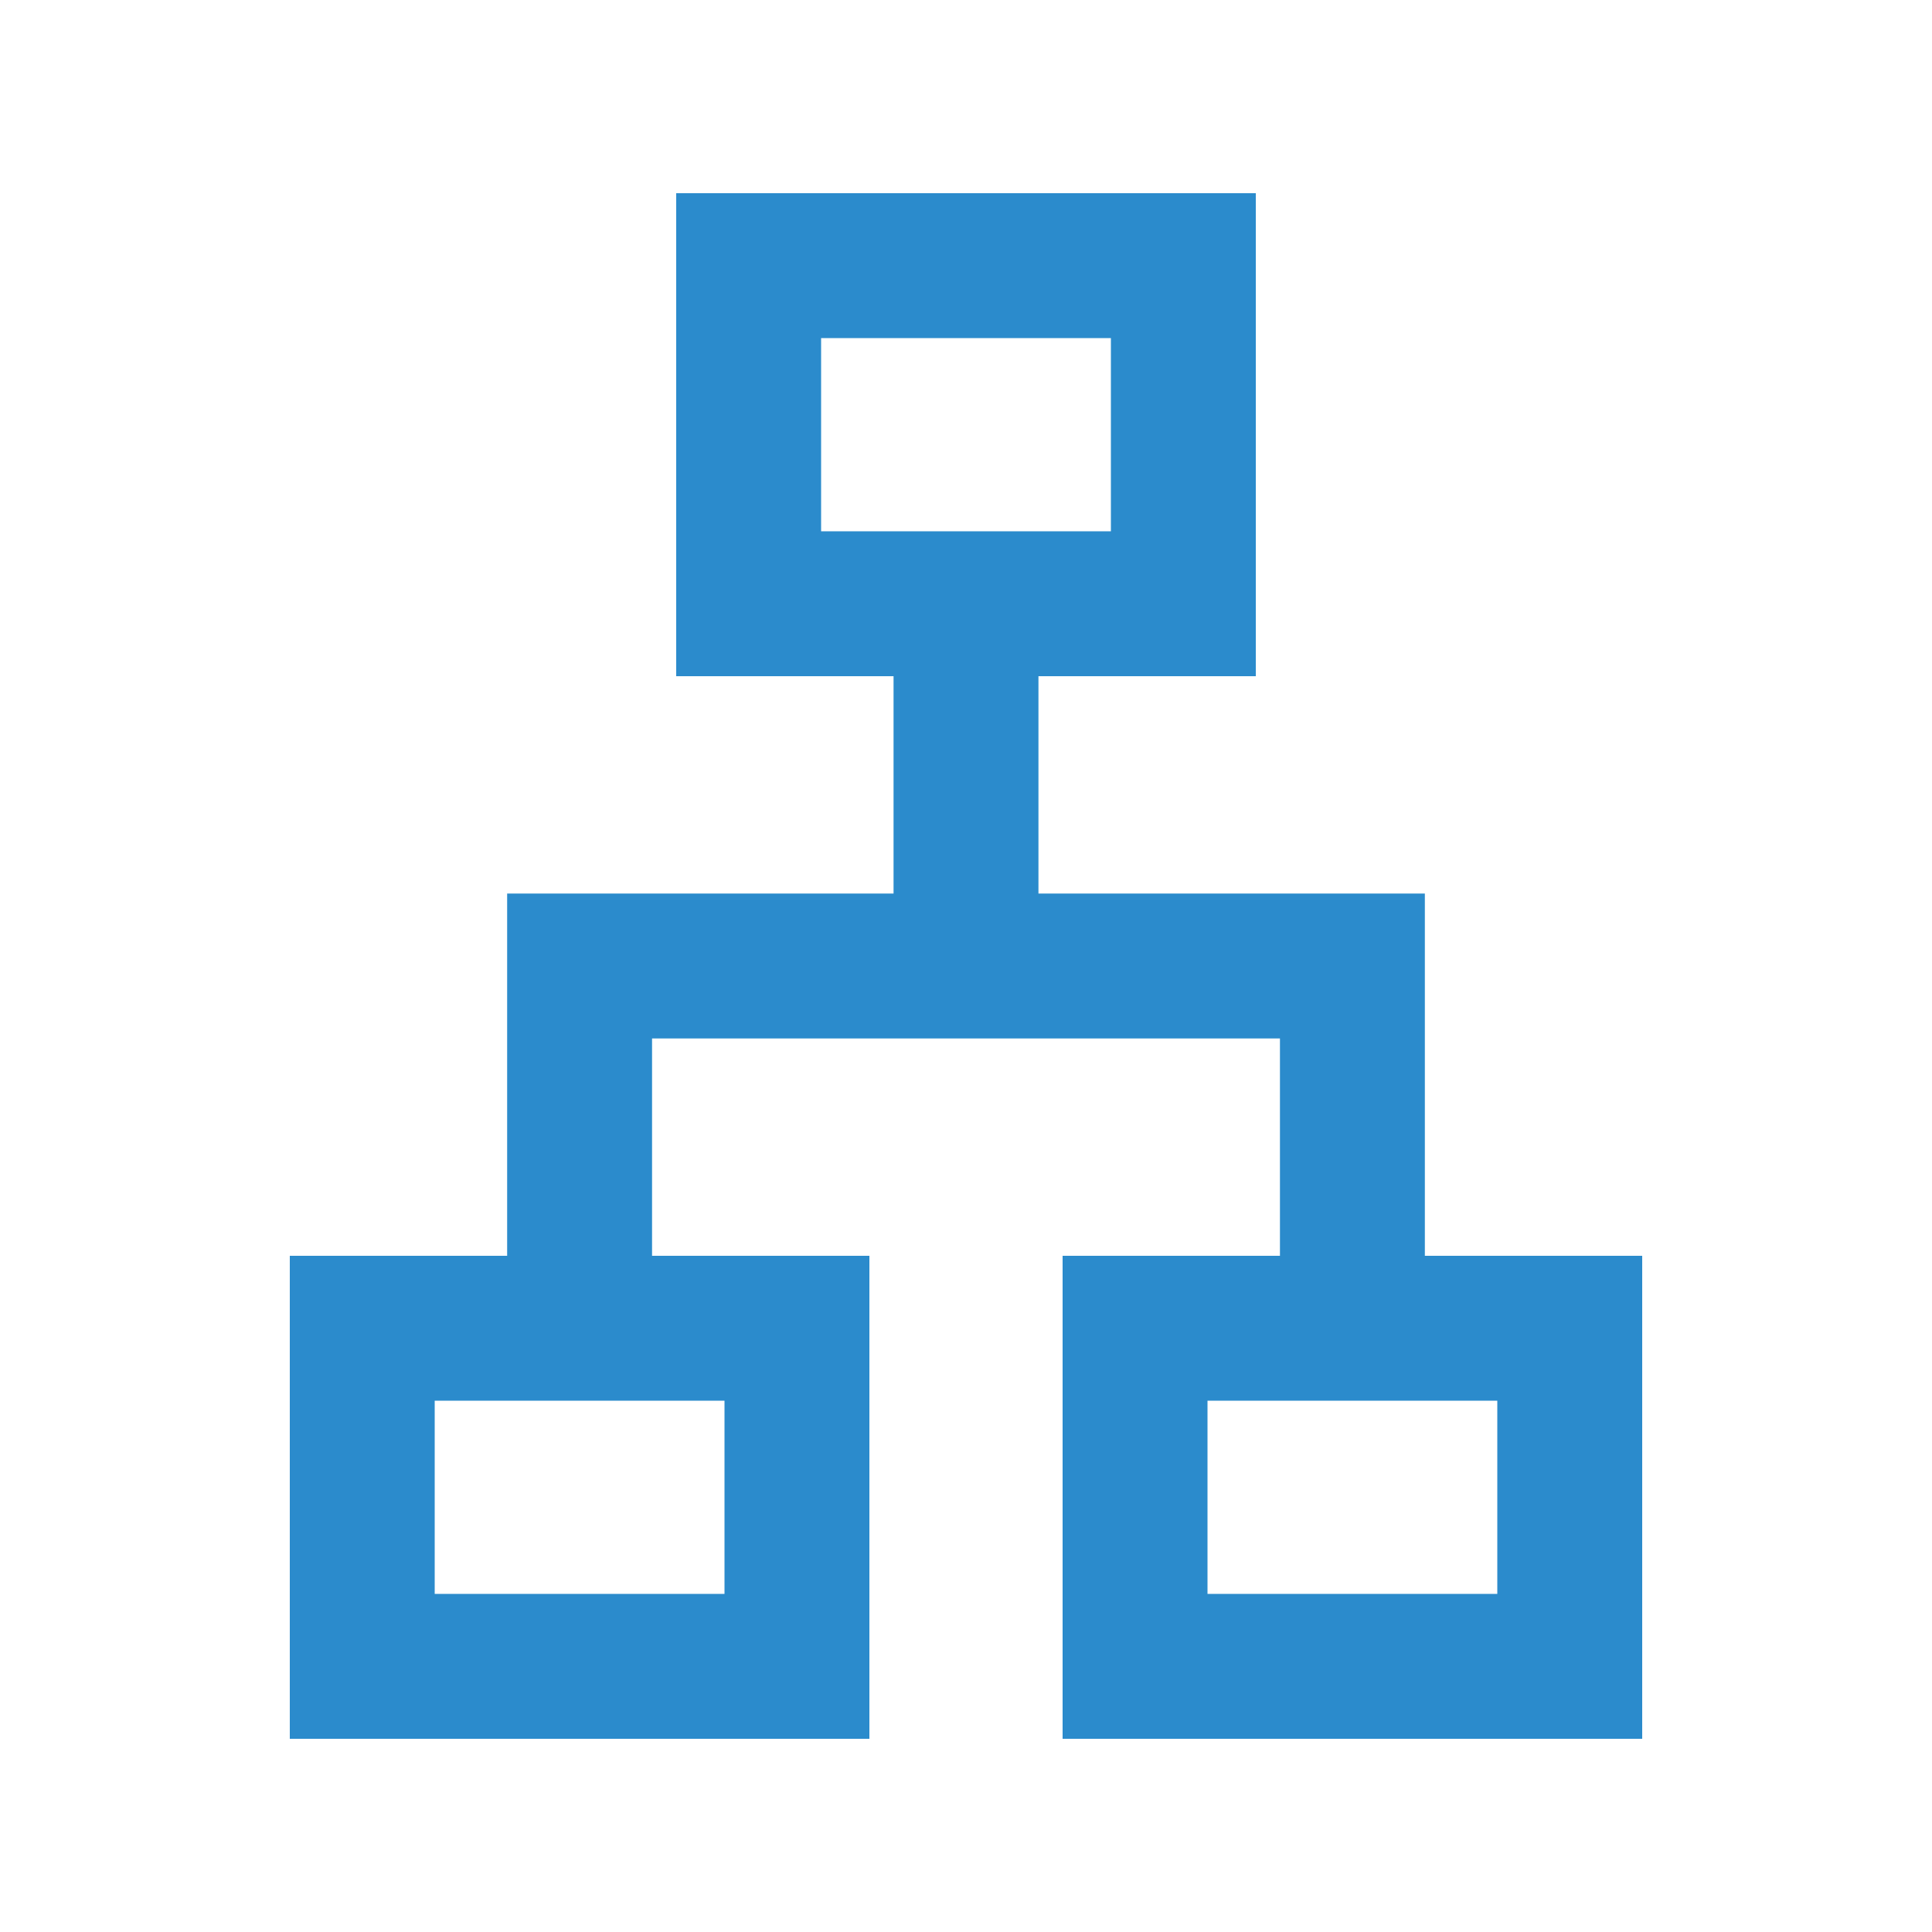 <?xml version="1.0" encoding="UTF-8"?>
<svg xmlns="http://www.w3.org/2000/svg" height="40px" viewBox="0 0 20 20" width="40px" fill="#2B8BCC">
  <g>
    <rect fill="none" height="20" width="20" x="0"></rect>
  </g>
  <g>
    <path d="M11,18h6v-5h-2.25V9.25h-4V7H13V2H7v5h2.25v2.25h-4V13H3v5h6v-5H6.75v-2.25h6.5V13H11V18z M15.5,14.5v2h-3v-2H15.5z M8.5,5.5v-2h3v2H8.5z M7.5,14.5v2h-3v-2H7.5z"></path>
  </g>
</svg>
